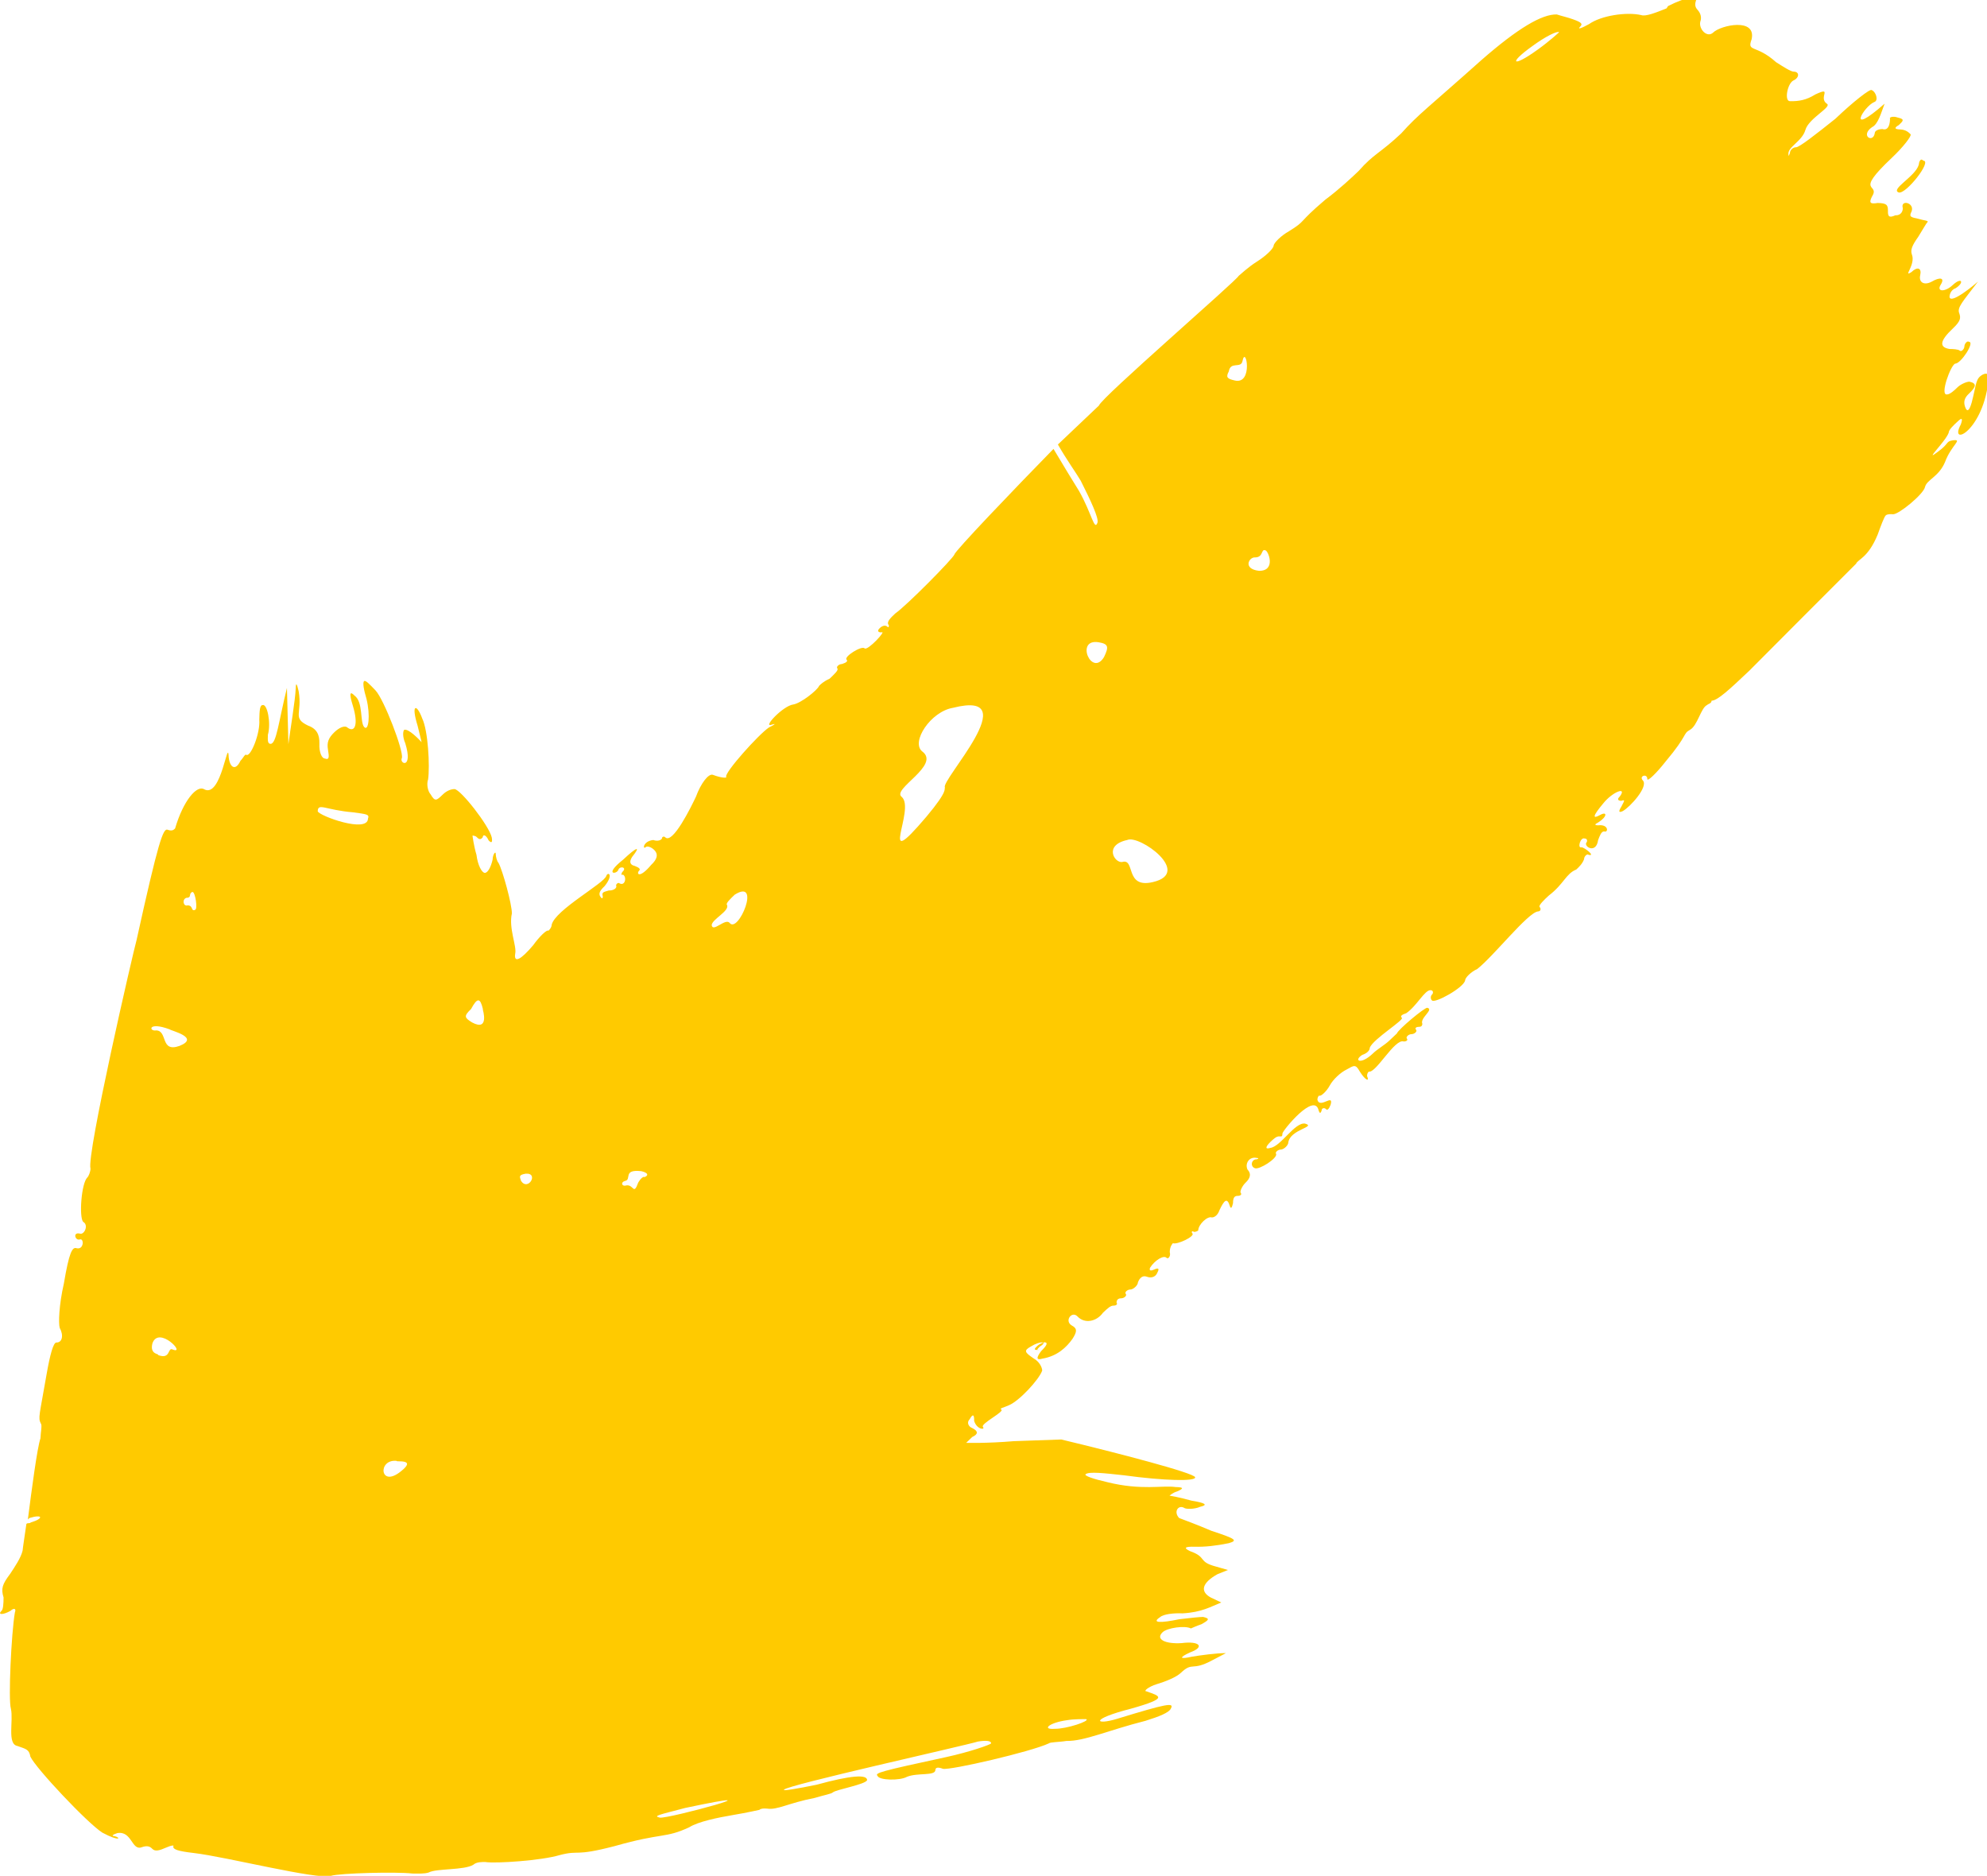 <?xml version="1.0" encoding="UTF-8"?>
<svg id="Ebene_1" data-name="Ebene 1" xmlns="http://www.w3.org/2000/svg" viewBox="0 0 94.87 89.55">
  <defs>
    <style>
      .cls-1 {
        fill: #ffca00;
      }
    </style>
  </defs>
  <path class="cls-1" d="m79.57.4c-.5.2-1,.4-1.21.32-.7-.16-1.91.02-2.49.43-.36.2-.57.27-.43.13s.08-.21-.34-.36c-.21-.08-.56-.16-.77-.23-.71-.02-1.86.66-3.59,2.17-2.54,2.27-3.04,2.61-3.84,3.51-1.02.96-1.3.96-2.03,1.79-.29.28-.94.89-1.59,1.37-1.38,1.17-.87.97-1.74,1.51-.36.2-.72.55-.73.69s-.37.49-.8.76-.79.62-.87.68c-.08.21-6.59,5.84-6.67,6.19l-.58.55-1.38,1.31c.41.72.88,1.37,1.09,1.73.47.93.87,1.79.8,2-.15.42-.27-.43-.88-1.51-.27-.43-.75-1.22-1.22-2.01-1.89,1.93-4.73,4.9-4.73,5.04-.08.21-2.26,2.42-2.83,2.82-.22.21-.44.41-.3.56q0,.14-.07.07c-.07-.07-.21-.08-.36.06s-.08.21.07.21c.29-.13-.66.9-.8.76s-1,.4-.86.54c.07.07,0,.14-.22.21-.14,0-.29.13-.22.21s-.15.28-.37.49c-.29.13-.43.27-.5.34-.08.21-.87.83-1.23.89-.5.06-1.52,1.16-1.02.96.21-.07.14,0-.15.14-.5.34-2.11,2.14-2.04,2.35.07.07-.21.07-.63-.09-.21-.08-.58.41-.81,1.04-.23.49-1.12,2.3-1.47,1.94-.07-.07-.14,0-.14,0,0,.14-.22.21-.43.13-.5.06-.51.48-.36.34.07-.07.28,0,.42.15q.28.29-.16.7c-.58.69-.72.41-.57.27.07-.07,0-.14-.21-.22q-.35-.08-.13-.43c.44-.55.23-.49-.43.13-.94.75-.3.7-.23.49s.43-.13.21.08c-.07.07-.08.21,0,.14.21.08.13.57-.15.42-.07-.07-.21.07-.15.14,0,.14-.22.21-.36.2-.21.07-.36.06-.29.28q0,.14-.07.07c-.14-.15-.13-.29.16-.56.44-.55.16-.7.08-.49-.08.35-2.45,1.63-2.61,2.34,0,.14-.15.28-.15.28-.07-.07-.43.27-.73.69-.58.69-.94.89-.86.4.08-.35-.32-1.21-.16-1.91.01-.42-.44-2.06-.64-2.42-.07-.07-.13-.29-.13-.43s-.14,0-.15.28c-.08.35-.23.63-.37.63-.14,0-.34-.36-.4-.86-.13-.43-.19-.92-.19-.92,0,0,.14,0,.21.08.14.15.21.08.28,0,0-.14.15-.14.28.15q.21.22.15-.14c-.13-.57-1.49-2.3-1.78-2.31-.14,0-.36.06-.57.27-.29.28-.36.34-.57-.02-.14-.15-.2-.5-.12-.71.09-.63,0-2.33-.28-2.91-.26-.71-.55-.72-.22.35l.19.78c-.14-.15-.62-.65-.83-.59-.07.07-.08.35.05.64.39,1.28-.31.98-.16.7.08-.35-.85-2.78-1.26-3.22-.28-.29-.48-.51-.55-.44s-.01.42.12.85c.19.78.1,1.56-.11,1.34s-.04-1.2-.46-1.5c-.21-.22-.28-.15-.08.49.26.86.11,1.28-.24,1.05-.14-.15-.42-.01-.64.2-.29.28-.37.49-.31.84.06.36.06.5-.15.42-.14,0-.28-.29-.26-.71.01-.42-.12-.71-.54-.86-.77-.37-.27-.57-.45-1.64q-.13-.57-.14-.15c-.02.57-.27,2.04-.35,2.68l-.07-2.69c-.4,1.62-.5,2.67-.78,2.67-.14,0-.14-.15-.13-.43.16-.56-.03-1.49-.25-1.42-.14,0-.15.28-.16.7.05.64-.4,1.76-.61,1.68-.07-.07-.15.14-.29.28-.23.49-.5.34-.56-.16-.04-1.06-.34,1.97-1.17,1.52-.35-.22-1,.54-1.39,1.87-.07.07-.15.14-.36.06-.21-.08-.44.55-1.48,5.27-.16.56-2.4,10.26-2.2,10.91,0,.14-.08.35-.15.42-.29.28-.4,1.9-.2,2.12.28.15.05.64-.16.56-.35-.08-.22.35,0,.28.21-.07.2.5-.15.42-.21-.08-.36.2-.61,1.68-.24,1.05-.26,1.9-.2,2.12.2.36.12.71-.16.7-.14,0-.3.56-.47,1.54-.34,1.97-.41,2.04-.27,2.33.07.07-.01.42-.02.71-.15.42-.42,2.46-.6,3.87l.07-.07c.64-.2.71.02.07.21-.07.07-.14,0-.21.07-.09.63-.17,1.13-.18,1.27-.08.35-.37.77-.6,1.12-.37.49-.44.7-.31,1.12,0,.28-.02.57-.09.63-.22.21.07.21.42.01.15-.14.29-.13.21.08-.17.99-.32,4.16-.19,4.59.13.57-.19,1.69.31,1.78.42.15.56.16.62.51.27.57,2.74,3.19,3.44,3.63.84.45.91.24.56.16-.14,0-.07-.07.15-.14.71-.12.68.87,1.18.67.21-.07.36-.06.49.08s.35.08.64-.05c.29-.13.43-.13.36-.06,0,.14.21.22.98.31,1.55.18,5.91,1.29,6.55,1.09.43-.13,3.12-.2,3.89-.11.28,0,.57.02.78-.05.36-.2,1.7-.1,2.13-.37.15-.14.43-.13.57-.13.49.08,2.69-.07,3.55-.33,1-.26.63.09,2.63-.43,2.28-.65,2.41-.36,3.56-.9.43-.27,1.36-.46,2.07-.58s1.28-.25,1.28-.25c.07-.07.21-.07.36-.06.49.08,1-.26,2.28-.51.43-.13.78-.19.86-.26.15-.14,1.57-.38,1.64-.59,0-.28-.77-.23-2.41.22-.92.19-1.64.31-1.56.24.08-.21,8.62-2.1,9.26-2.3.36-.06.64-.05.63.09-.07.07-1,.4-2.14.65-3.2.69-3.42.76-3.28.9.07.21,1.05.24,1.41.04.5-.2,1.34-.03,1.35-.32,0-.14.15-.14.36-.06.35.08,4.19-.81,5.05-1.21.07-.07.5-.06.85-.12.85.02,1.99-.51,3.77-.96.64-.2,1.14-.39,1.22-.6.15-.28-.21-.22-2.56.5-1.07.33-1.34.03.65-.48,1.85-.52,1.36-.6.73-.83-.14,0,.08-.21.5-.34.43-.13.93-.33,1.15-.54.58-.55.5-.06,1.5-.6l.65-.34c-.42-.01-1.28.11-1.63.17-.57.13-.64.05-.07-.21.71-.26.44-.55-.41-.44-.78.05-1.27-.18-.91-.52.22-.21,1.07-.33,1.35-.18,0,0,.29-.13.5-.2.36-.2.43-.27.08-.35-.14,0-.64.05-1.13.11-.92.19-1.35.18-.92-.1.15-.14.64-.2,1.07-.18.92-.05,1.35-.32,1.85-.52l-.49-.23c-.56-.3-.41-.72.31-1.12l.5-.2-.56-.16c-.91-.24-.41-.44-1.25-.74q-.49-.23.22-.21t1.63-.17c.43-.13.36-.2-.83-.59-.7-.3-1.33-.53-1.54-.61-.28-.29-.05-.64.23-.49.07.07.49.08.78-.05q.57-.13-.42-.29c-.56-.16-1.05-.24-1.05-.24,0,0,.15-.14.36-.2.29-.13.36-.2-.07-.21-.63-.09-1.63.17-3.25-.23-.7-.16-1.12-.31-1.05-.38.15-.14.92-.05,1.84.05,1.9.26,3.46.3,3.39.09s-3.72-1.16-6.39-1.8l-2.27.08c-1.28.11-2.27.08-2.27.08l.29-.28c.29-.13.29-.28.01-.42-.21-.08-.28-.29-.13-.43.15-.28.22-.21.21.08.13.43.55.44.42.29s1.08-.75.87-.83c-.07-.07.07-.07.36-.2.5-.2,1.45-1.23,1.6-1.66,0-.14-.13-.43-.41-.58-.42-.29-.49-.37-.13-.57.43-.27.86-.26.42.01q-.22.21,0,.14c-.36.06-.21-.08-.14-.15s.15-.14.36-.2q.28,0-.15.42-.37.49.06.36c.71-.12,1.15-.54,1.44-.95.22-.35.23-.49-.05-.64-.35-.22.02-.71.29-.42.34.36.91.24,1.21-.18.22-.21.36-.34.5-.34s.21-.07.15-.14c0-.14.08-.21.22-.21.14,0,.29-.13.22-.21s.08-.21.22-.21c.14,0,.36-.2.36-.34.08-.21.22-.35.43-.27s.42.01.5-.2q.15-.28-.14-.15-.29.13-.21-.08c.22-.35.65-.62.79-.47.07.07.21-.07.15-.28,0-.28.15-.42.15-.42.21.08,1.07-.33.93-.47-.07-.07,0-.14.07-.07.14,0,.21-.07.21-.07,0-.28.44-.7.65-.62.14,0,.29-.13.36-.34.23-.49.37-.63.5-.2q.07.21.15-.14c0-.28.08-.35.22-.35s.21-.07.15-.14.08-.35.23-.49c.22-.21.29-.42.09-.63-.13-.29.09-.63.44-.55.14,0,.07.07-.07.07-.21.07-.22.35-.01.42.21.08,1.07-.47,1.01-.68-.07-.07.08-.21.22-.21.14,0,.36-.2.36-.34.09-.63,1.36-.74.8-.9-.49-.08-1.16,1.1-1.66,1.16-.21.07-.28,0,0-.28.15-.14.29-.28.43-.27s.14,0,.15-.14,1.54-2.01,1.73-1.09q.07.21.14,0c0-.14.15-.14.21-.07s.14,0,.22-.21c.16-.56-.5.2-.63-.23q0-.14.08-.21c.07.07.36-.2.51-.48.15-.28.51-.62.8-.76.36-.2.43-.27.63.09.27.43.48.51.35.22q0-.14.08-.21c.35.08,1.24-1.59,1.67-1.44.14,0,.21-.07.15-.14s.08-.21.22-.21.29-.13.22-.21,0-.14.15-.14q.14,0,.15-.14c-.13-.29.58-.69.23-.77-.14,0-1.37,1.02-1.45,1.23l-.36.34c-.22.21-.58.41-.79.62-.58.55-.93.33-.5.06.21-.07.36-.2.36-.34.15-.42,1.73-1.37,1.52-1.44-.07-.07,0-.14.22-.21.5-.34.88-1.11,1.16-1.1.14,0,.14.15.07.21s-.08.21,0,.28c.14.15,1.5-.6,1.58-.95,0-.14.29-.42.58-.55.79-.62,2.41-2.69,2.9-2.75.14,0,.15-.14.08-.21s.22-.35.44-.55c.72-.55.81-1.04,1.31-1.24.15-.14.29-.28.37-.49,0-.14.15-.28.22-.21.35.08-.2-.36-.34-.36-.21.07-.06-.5.15-.42.14,0,.14.15.07.21-.08.21.48.51.57-.13.08-.21.15-.42.29-.42.21.08.22-.35-.28-.29q-.28,0,0-.14c.43-.27.44-.55.08-.35s-.36.06.16-.56c.44-.55,1.15-.82.79-.33-.15.14-.08.21.07.21.21-.07.14,0,0,.28q-.22.35.07.21c.36-.2,1.23-1.17.96-1.46-.21-.22.22-.35.21-.07,0,.14.43-.27.87-.83,1.1-1.31.81-1.32,1.17-1.52s.52-1.05.81-1.18c.07-.07.21-.07.22-.21.28,0,.86-.54,1.81-1.44.07-.07,5.01-5.03,5.09-5.1.08-.21.57-.27,1.03-1.39.15-.42.31-.84.38-.91s.21-.07.36-.06c.28,0,1.44-.95,1.52-1.3.08-.35.65-.48.95-1.18.31-.84.88-1.11.38-1.05-.36.06-.15.14-.72.55-.72.55.37-.49.52-.91,0-.14.22-.35.44-.55q.29-.28.14.15c-.6,1.12,1.12.31,1.33-2.23q0-.28-.28-.15c-.36.2-.29.42-.53,1.33q-.16.56-.29.28c-.13-.29-.06-.5.16-.7.36-.34.37-.49.02-.57-.14,0-.43.13-.57.27s-.36.34-.5.34c-.36.06.18-1.41.39-1.47.28,0,.95-1.04.66-1.04-.07-.07-.21.07-.22.21,0,.14-.15.28-.22.21s-.35-.08-.49-.08c-.49-.08-.49-.37.17-.99.36-.34.37-.49.3-.7-.13-.29.16-.56.89-1.53-.15.14-1.3,1.1-1.36.74,0-.14.08-.35.29-.42.43-.27.3-.56-.14-.15-.36.34-.79.33-.57-.02.22-.35-.06-.36-.42-.15-.36.2-.64.05-.56-.3.08-.35-.13-.43-.42-.15-.43.27.22-.35.02-.85-.07-.21.01-.42.31-.84.22-.35.37-.63.44-.7s-.21-.08-.42-.15c-.35-.08-.49-.08-.34-.36.15-.42-.55-.58-.42-.15,0,.14-.08.35-.36.34-.29.13-.36.06-.35-.22,0-.28-.06-.36-.49-.37-.36.06-.42-.01-.28-.29.44-.7-.92-.1.97-1.88.51-.48.95-1.04.88-1.11s-.21-.22-.49-.23q-.42-.01-.07-.21c.22-.21.29-.28-.06-.36-.21-.08-.42-.01-.36.06-.01.42-.16.56-.37.49-.14,0-.36.06-.36.2-.08.49-.71.12-.13-.29.29-.13.44-.7.6-1.12-1.88,1.65-.99.12-.49-.08.21-.07.08-.49-.13-.57-.07-.07-.86.54-1.73,1.37-.94.75-1.73,1.37-1.88,1.36-.14,0-.29.13-.29.28q-.08.21-.07.07c-.06-.36.65-.62.81-1.18s1.3-1.1,1.02-1.25c-.42-.29.31-.84-.55-.44-.43.27-.79.33-1.21.32-.28,0-.12-.85.17-.99.29-.13.29-.42.01-.42-.14,0-.49-.23-.84-.45-.97-.87-1.4-.46-1.17-1.09.24-1.05-1.47-.68-1.83-.33-.29.28-.7-.16-.62-.51.08-.21.01-.42-.13-.57s-.13-.29-.06-.5c0-.14-.42-.15-1.35.32ZM15.17,38.73c.01-.42.36-.06,1.7.05.63.09.78.09.7.3-.02.71-2.33-.13-2.4-.35Zm16.33,48.04c-.35-.08,0-.14,1.21-.46,5.05-1.07-.86.54-1.21.46Zm18.86-4.24c-.64.05-.28-.29.58-.41.36-.06.78-.05.92-.05.21.08-.93.47-1.5.46Zm-31.22-12.29c-1.01.82-1.12-.6-.2-.5-.07.07.99-.12.2.5Zm-10.88-5.81c-.28-.15-.08.49-.71.26.07-.07-.42-.01-.27-.57.31-.84,1.61.54.98.31Zm16.62-8.05c-.07-.21-.13-.29.22-.35.64-.05.12.85-.22.35Zm5.88-.2c-.14,0-.29.28-.29.28-.23.63-.21.07-.57.13-.21.07-.28-.15-.07-.21.36-.06-.13-.57.79-.47.35.08.35.22.13.29Zm-22.66-7.04c.07.07,1.47.39.47.79-.93.33-.55-.72-1.11-.74-.36.06-.41-.44.64-.05Zm14.95-.95s.33,1.07-.51.62c-.35-.22-.42-.29-.05-.64.3-.56.44-.55.57.02Zm-13.74-4.75c-.21.07-.07-.21-.35-.22-.21.07-.28-.29-.06-.36.28,0,.08-.21.29-.28.14,0,.26.86.12.85Zm25.52.61c-.21-.22-.79.47-.85.12,0-.28.87-.68.73-.97-.07-.07.15-.28.37-.49,1.29-.81.16,1.91-.25,1.34Zm20.21-1.94c-1.35.32-.82-1.15-1.46-.96-.36.06-.9-.8.24-1.05.57-.27,3.14,1.57,1.22,2.01Zm-9.92-4.51c-.07.07.21.08-.89,1.39-2.41,2.84-.49-.37-1.18-.95-.49-.37,1.88-1.51.98-2.17-.55-.44.4-1.9,1.47-2.08,3.56-.9-.66,3.52-.38,3.81Zm7.59-6.23c-.59.97-1.39-.89-.26-.71.49.08.49.23.26.71Zm7.4-4.12c-.78-.09-.48-.65-.2-.64.42.01.29-.42.5-.34.14,0,.54,1-.31.98Zm-1.17-9.09c-.35-.08-.42-.15-.27-.43.08-.49.57-.13.65-.48.16-.84.54,1.15-.38.91ZM74.44,1.54s-.44.41-1.01.82c-1.23.89-1.43.67-.28-.15.65-.48,1.22-.75,1.29-.67Z"/>
  <path class="cls-1" d="m91.61,7.87c-.16.56-1.38,1.17-.95,1.32.35.08,1.6-1.51,1.17-1.52-.14-.15-.21.07-.22.21Z"/>
</svg>